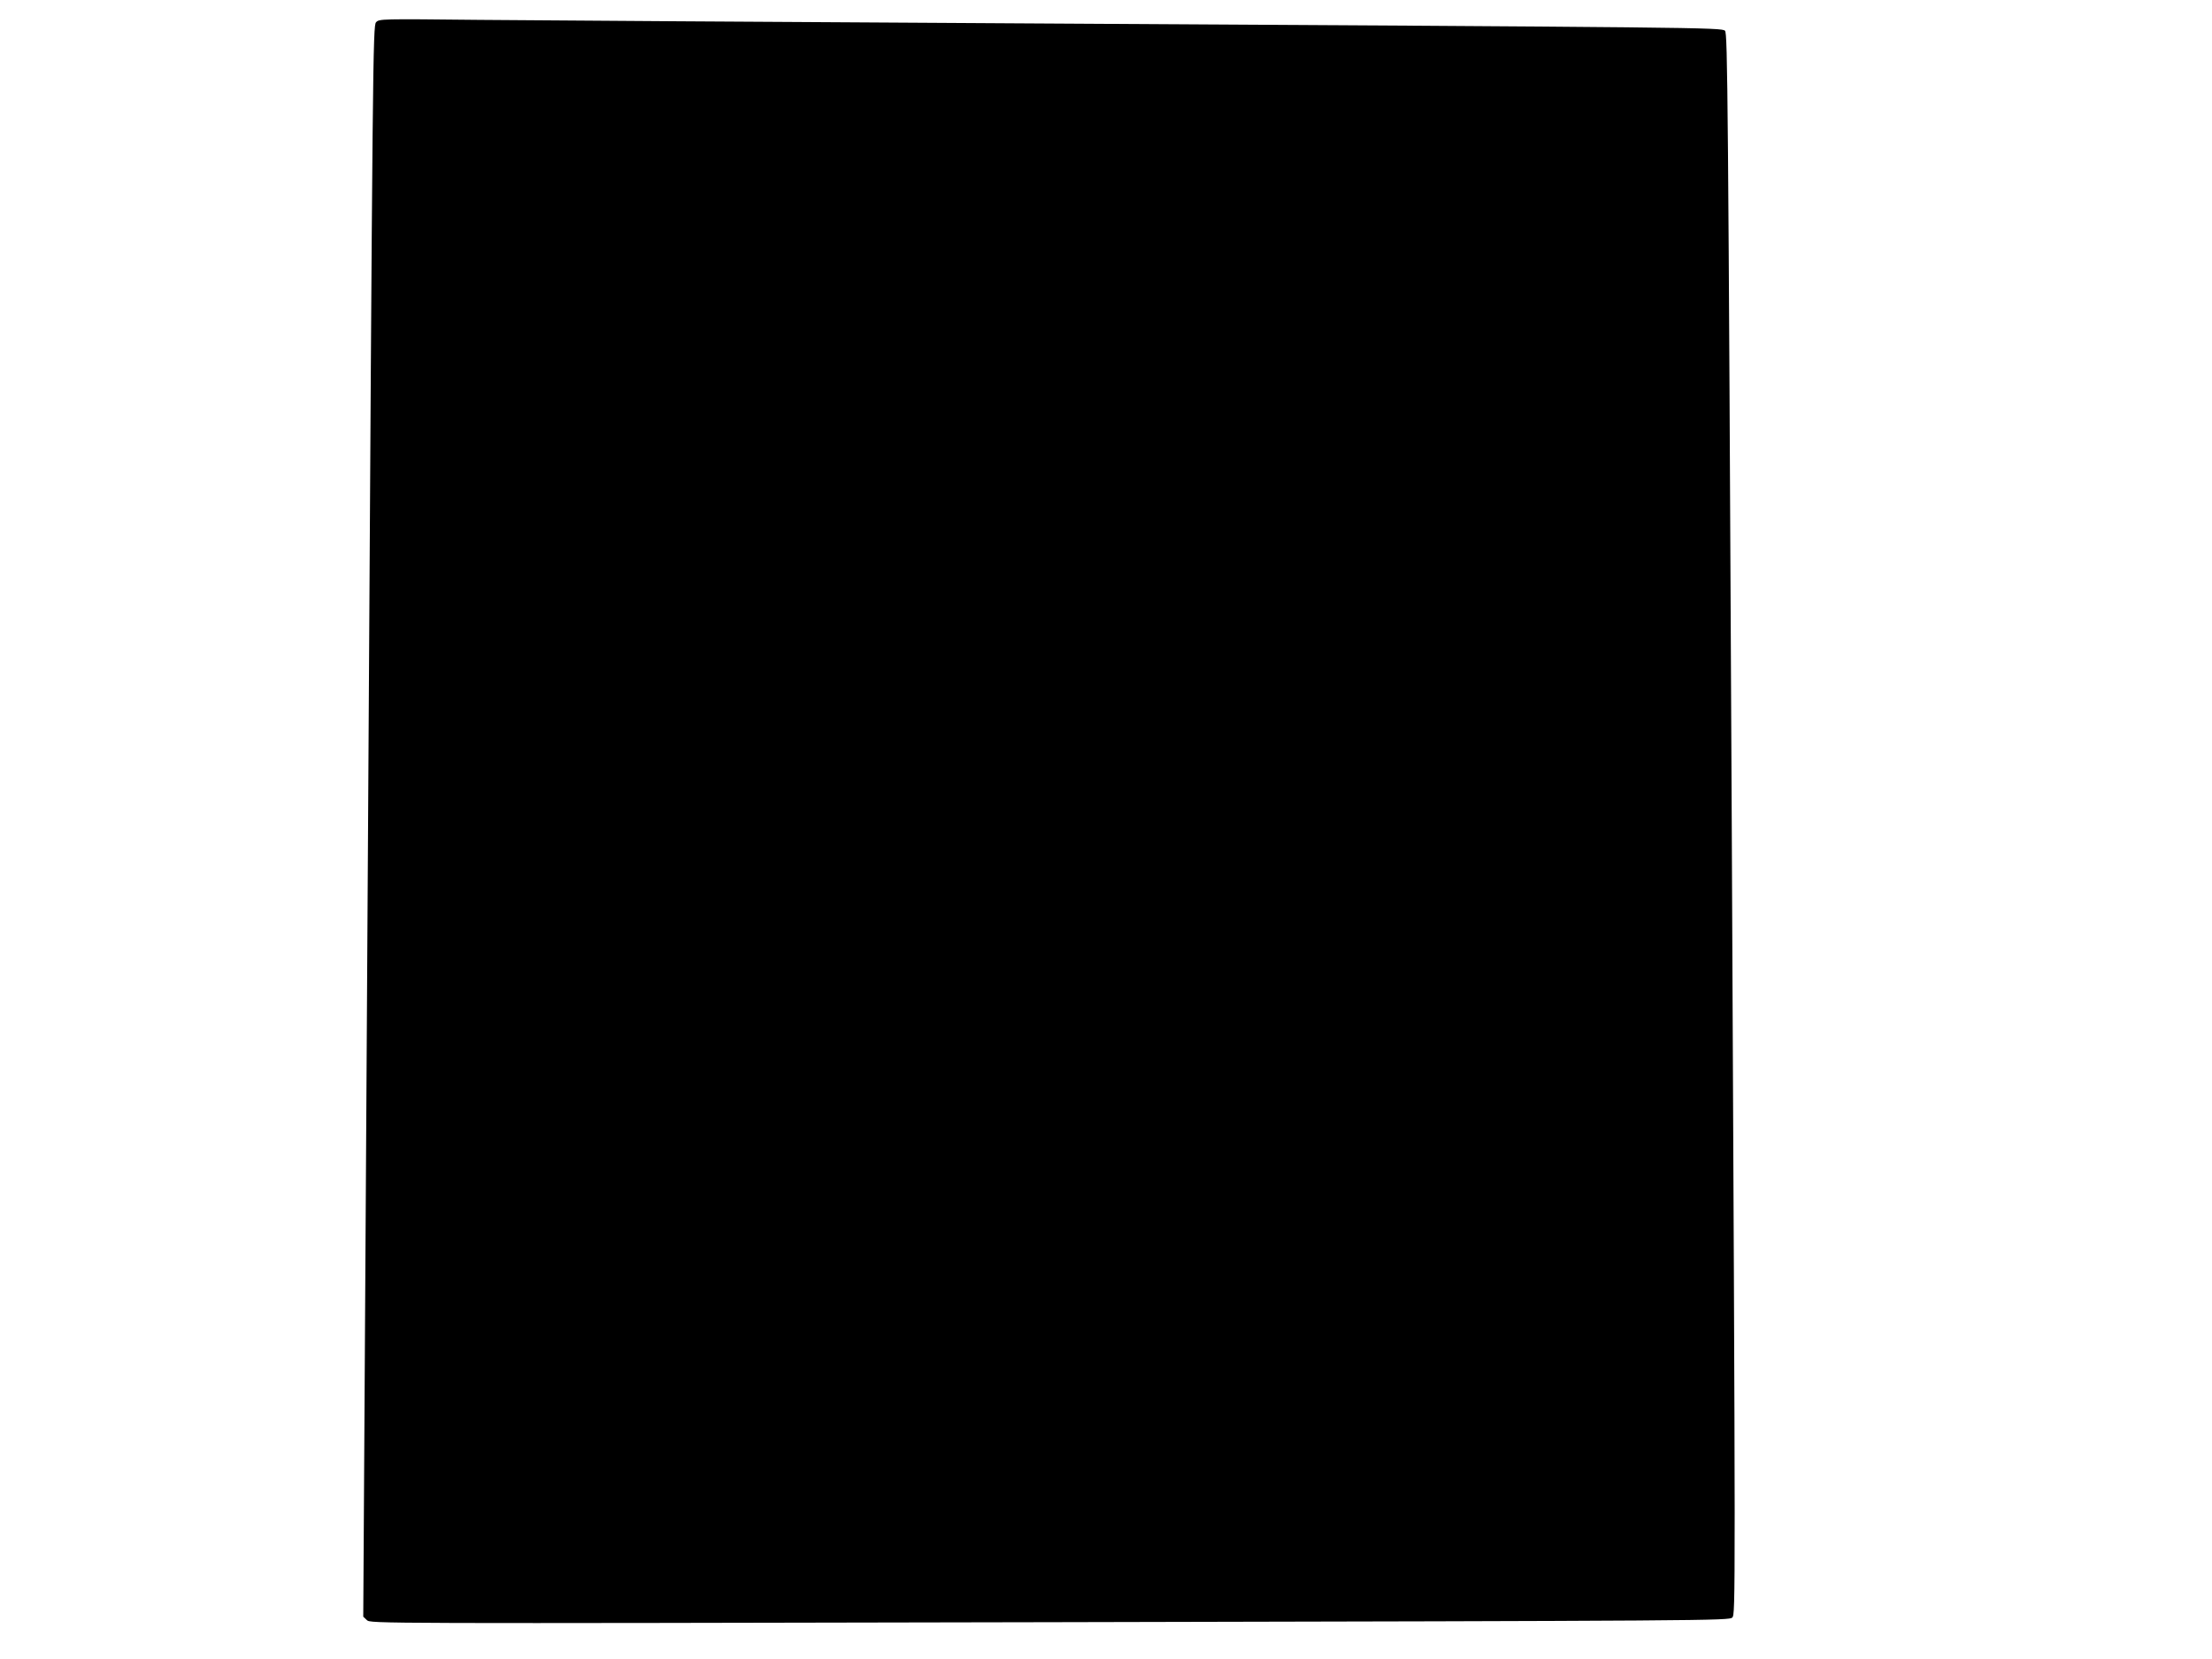<?xml version="1.0" standalone="no"?>
<!DOCTYPE svg PUBLIC "-//W3C//DTD SVG 20010904//EN"
 "http://www.w3.org/TR/2001/REC-SVG-20010904/DTD/svg10.dtd">
<svg version="1.0" xmlns="http://www.w3.org/2000/svg"
 width="1280pt" height="960pt" viewBox="0 0 1280 960"
 preserveAspectRatio="xMidYMid meet">
<g transform="translate(0,960) scale(0.1,-0.1)"
fill="#000000" stroke="none">
<path d="M2176 9471 c-18 -19 -20 -206 -46 -4623 l-28 -4603 21 -20 c22 -20
27 -20 3952 -12 3825 8 3931 9 3949 27 19 19 19 73 -3 4592 -21 4240 -24 4574
-39 4590 -20 19 -130 20 -4112 43 -1383 8 -2776 17 -3096 20 -572 6 -580 6
-598 -14z"/>
</g>
</svg>
